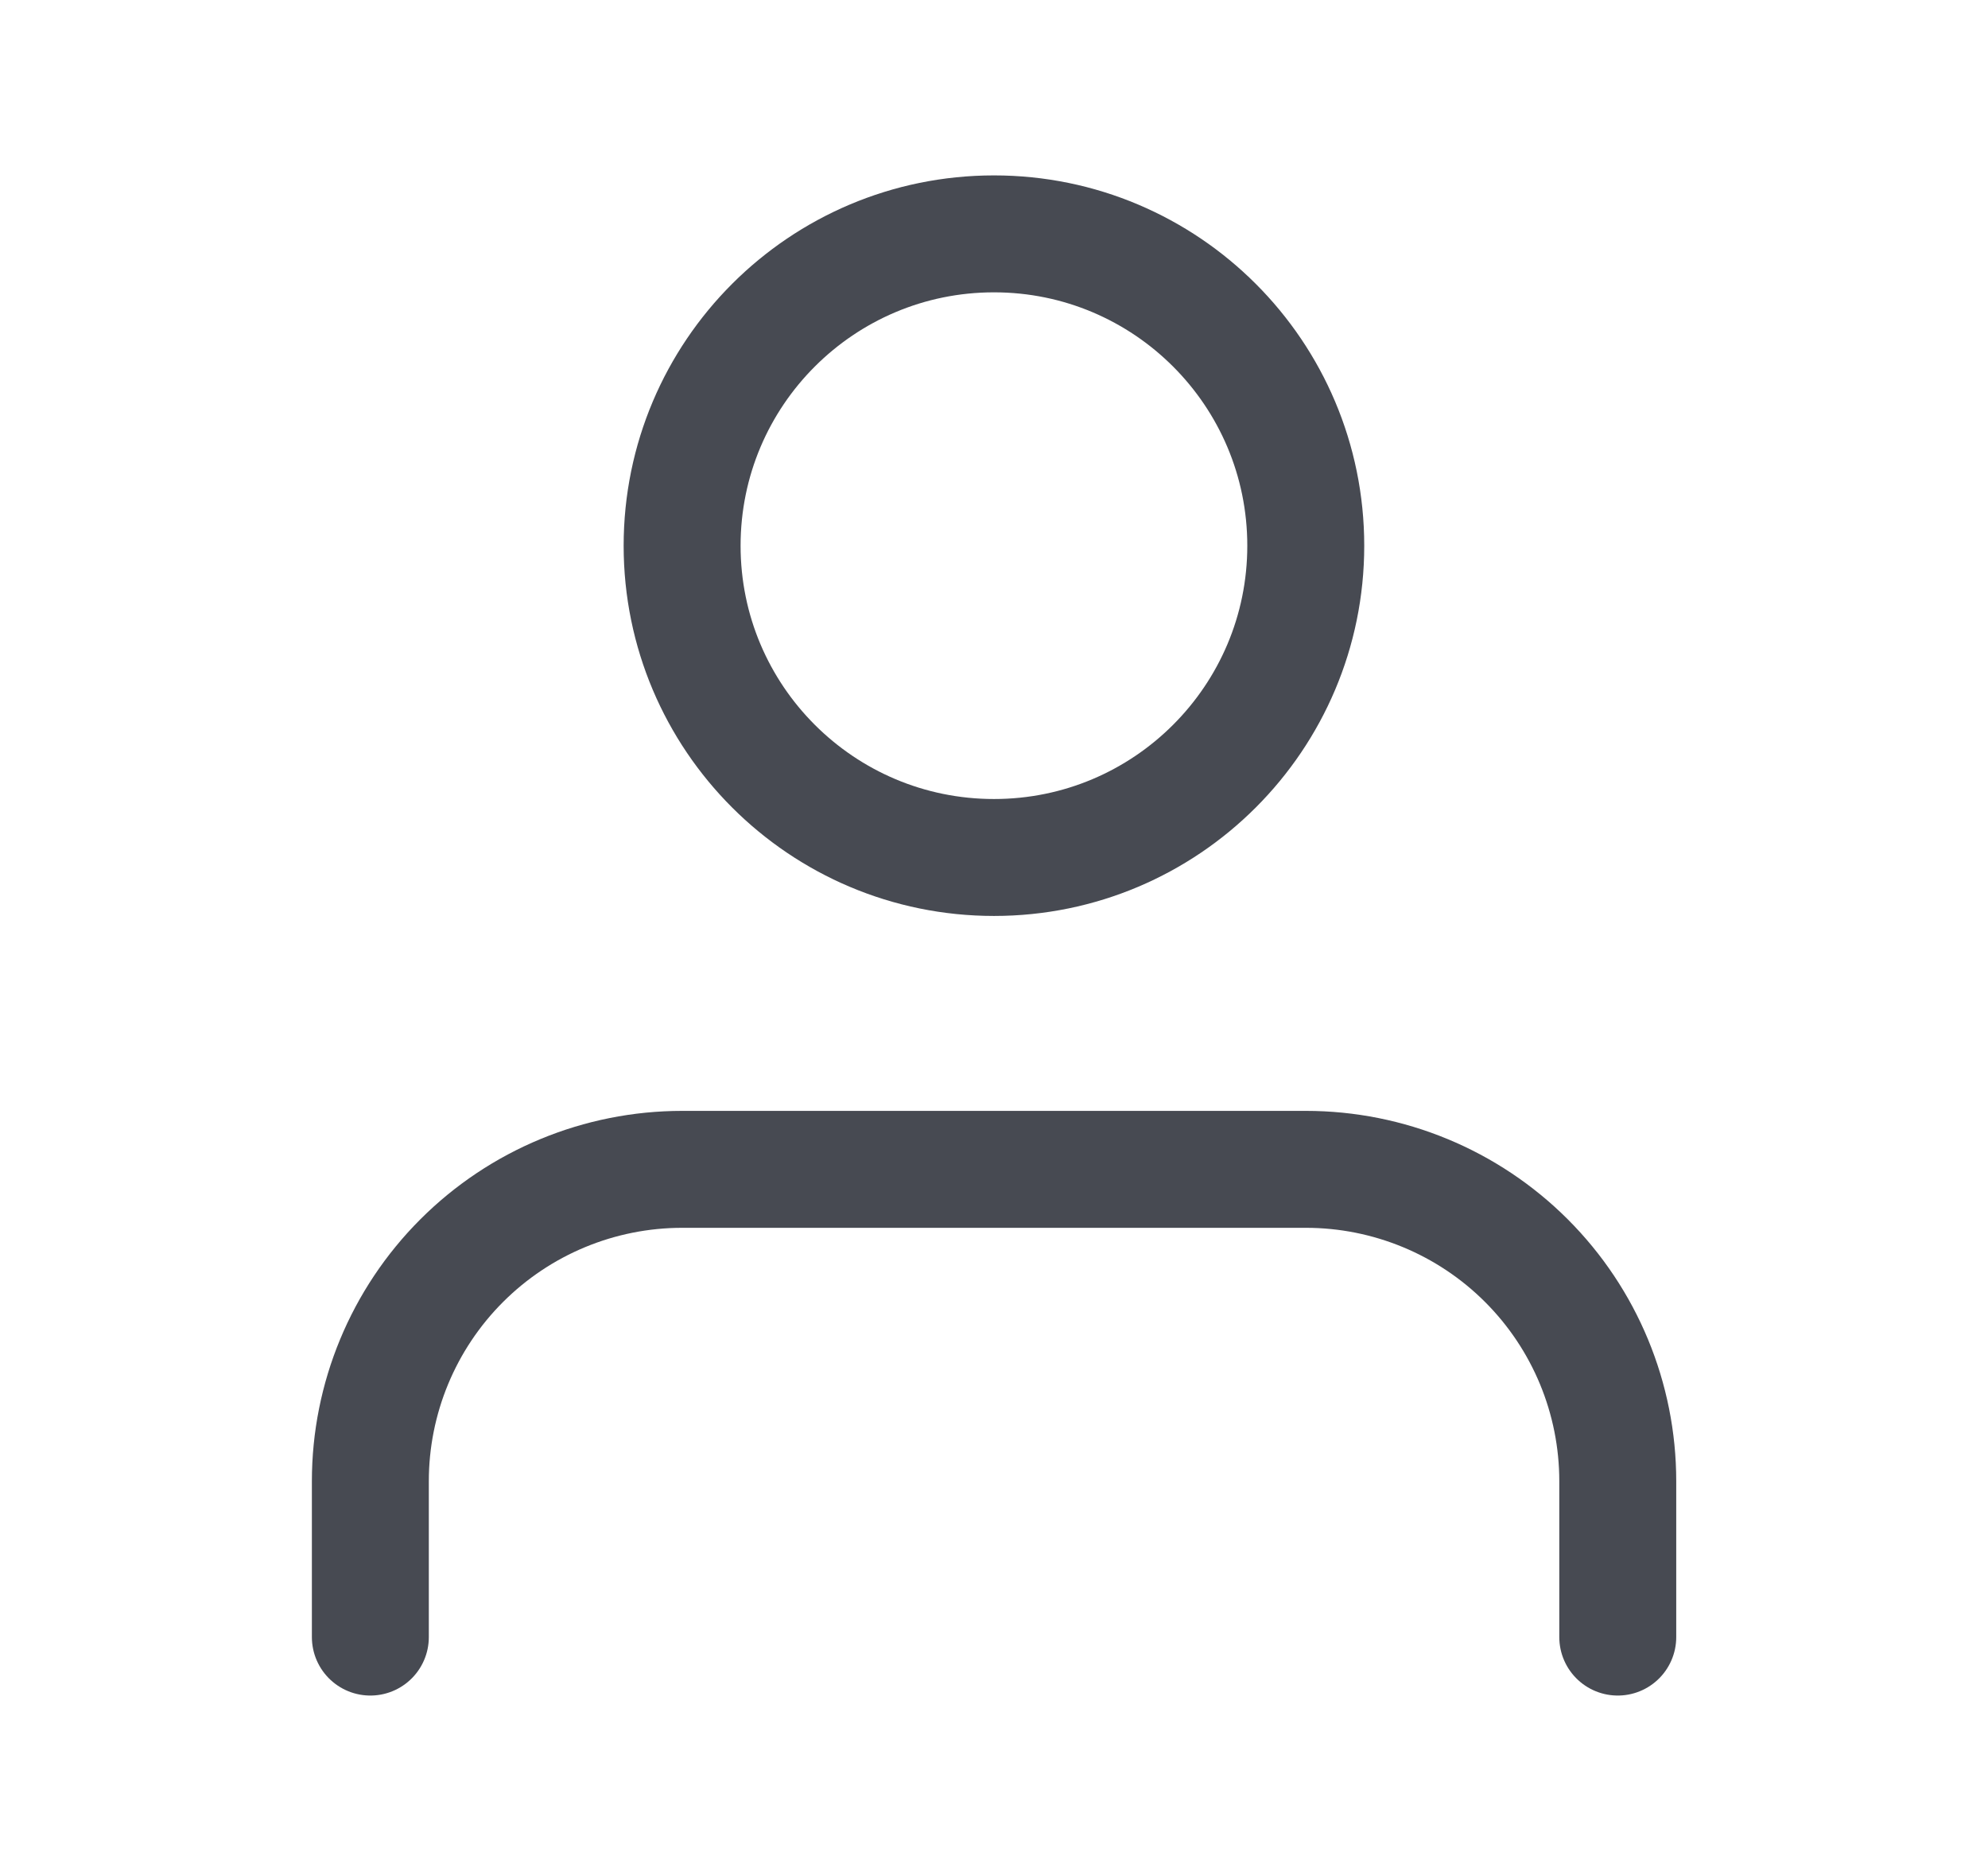 <svg xmlns="http://www.w3.org/2000/svg" width="17" height="16" viewBox="0 0 17 16" fill="none">
<path d="M13.834 14V12.667C13.834 11.959 13.553 11.281 13.053 10.781C12.553 10.281 11.874 10 11.167 10H5.834C5.126 10 4.448 10.281 3.948 10.781C3.448 11.281 3.167 11.959 3.167 12.667V14" stroke="#474A52" stroke-linecap="round" stroke-linejoin="round"/>
<path d="M8.5 7.333C9.972 7.333 11.166 6.139 11.166 4.667C11.166 3.194 9.972 2 8.5 2C7.027 2 5.833 3.194 5.833 4.667C5.833 6.139 7.027 7.333 8.5 7.333Z" stroke="#474A52" stroke-linecap="round" stroke-linejoin="round"/>
</svg>
